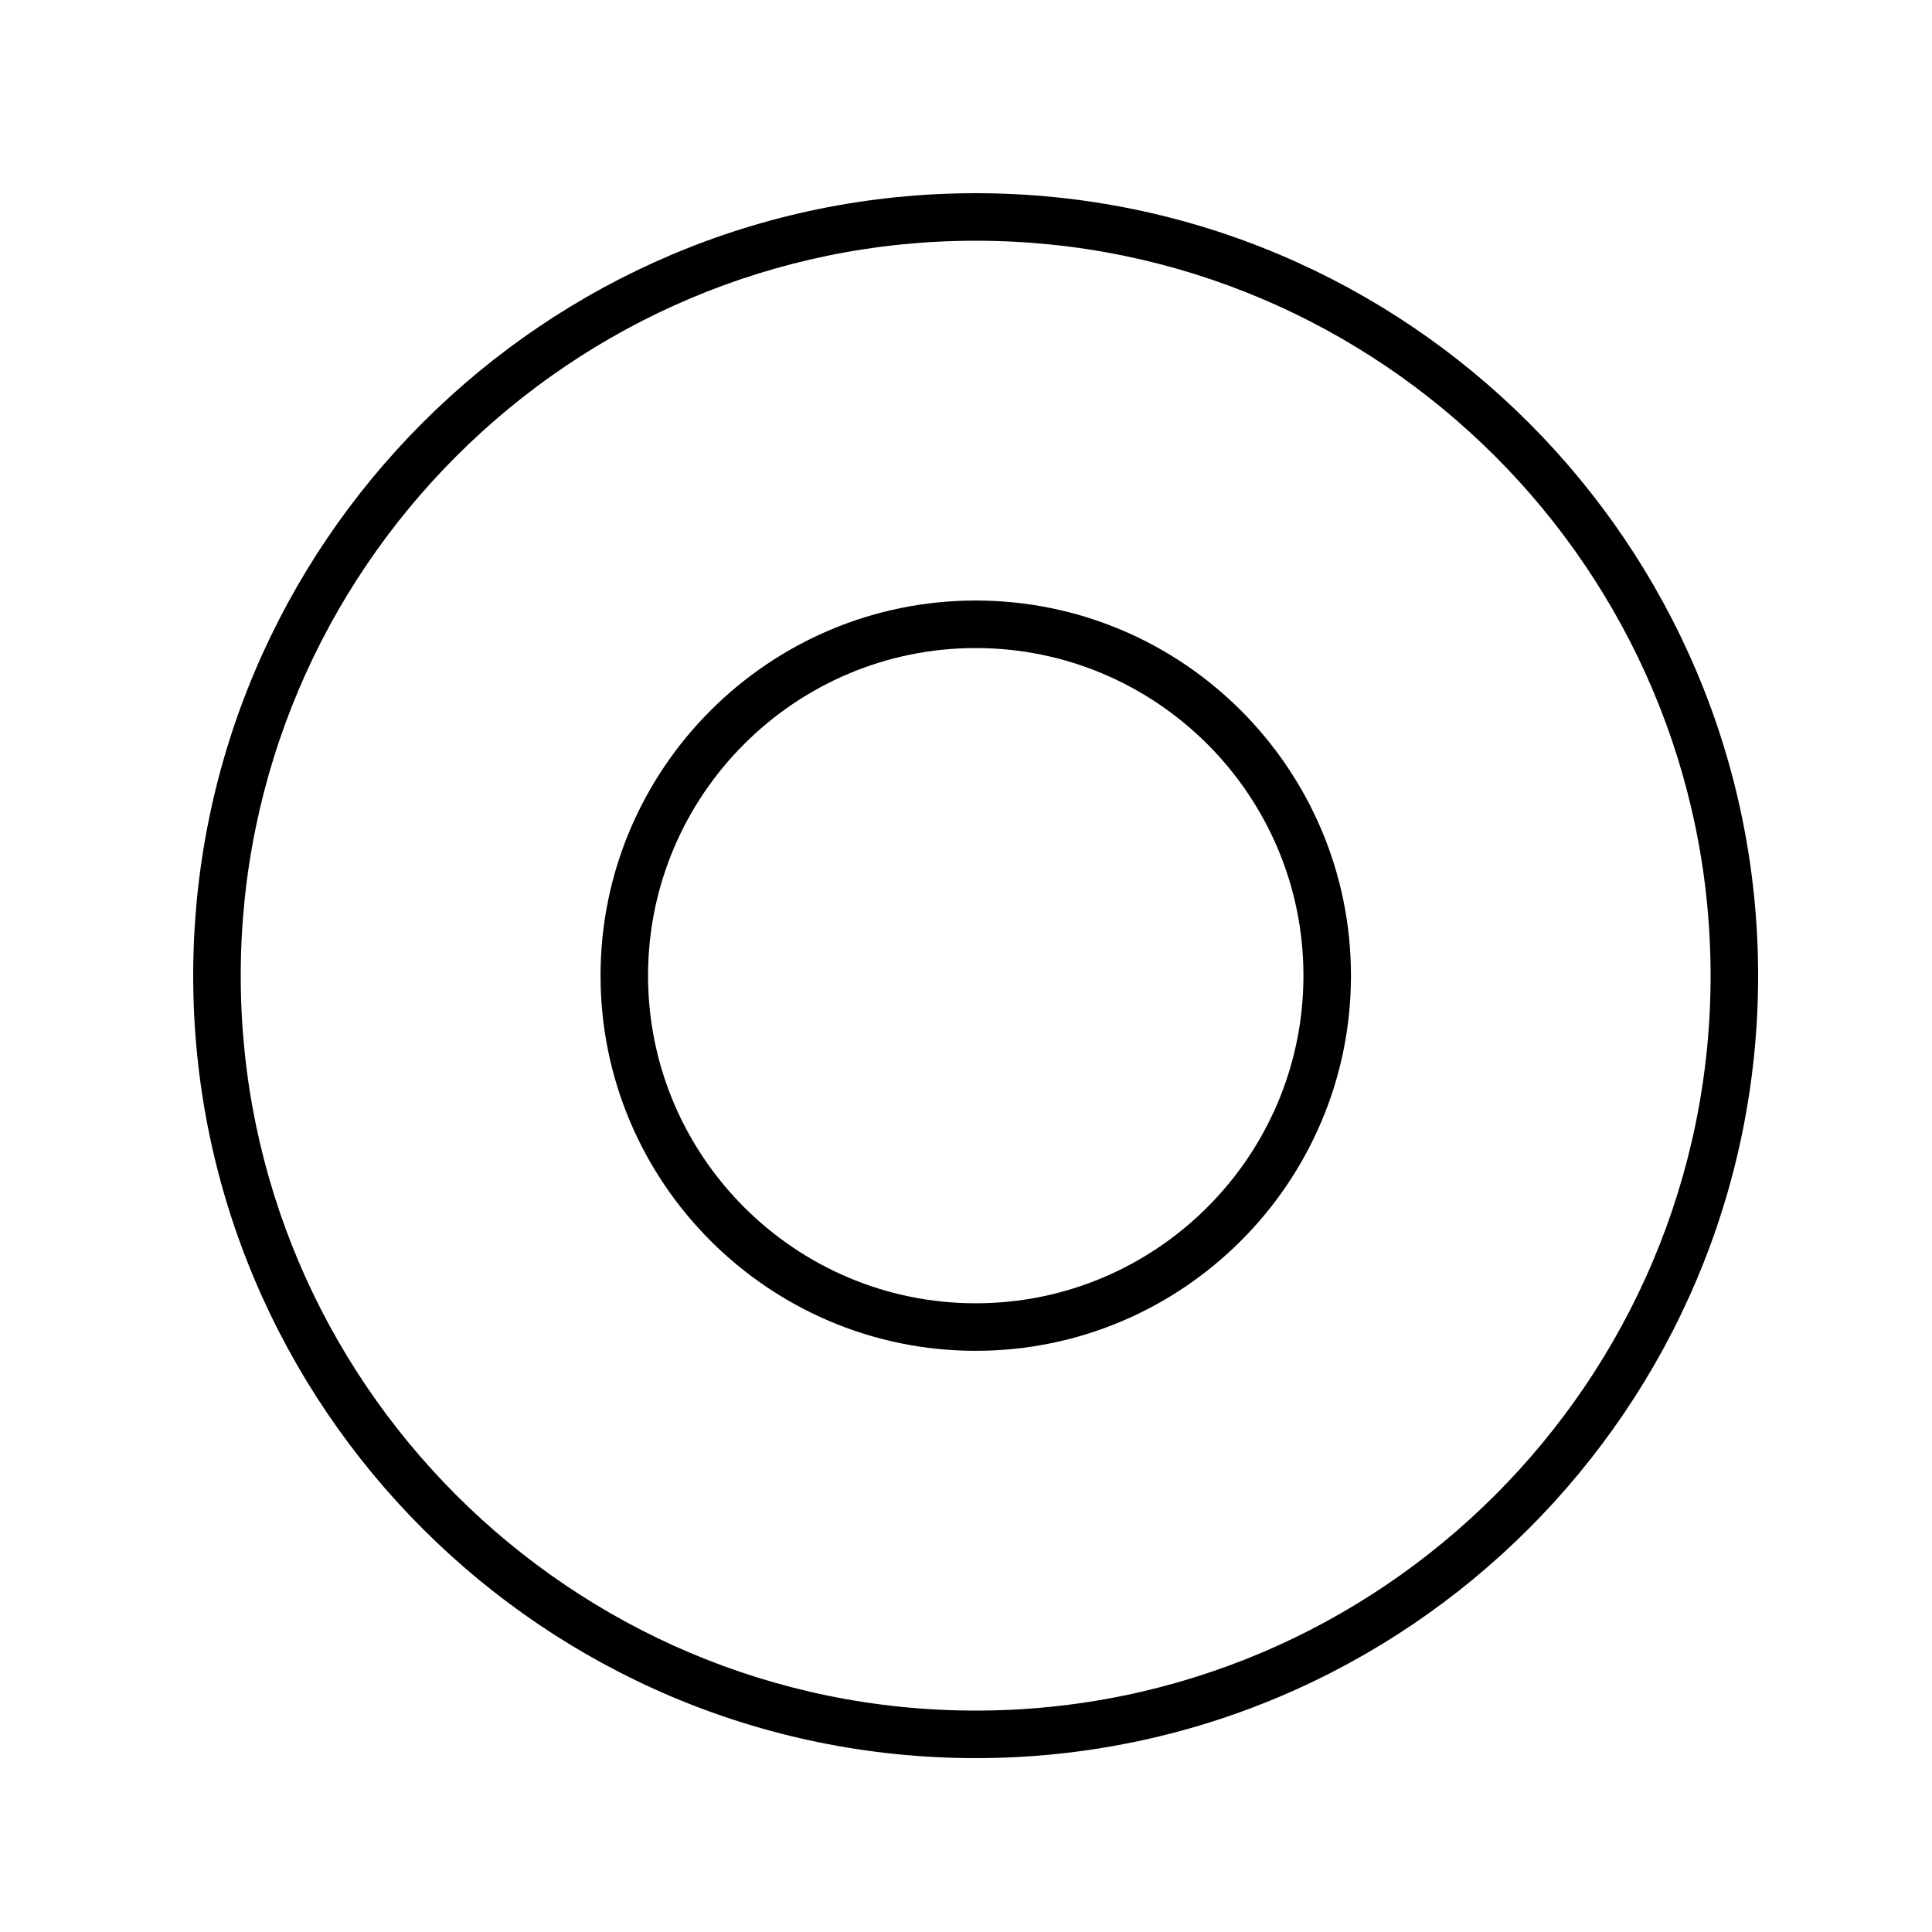 <?xml version="1.0" encoding="UTF-8"?> <svg xmlns="http://www.w3.org/2000/svg" viewBox="1950 2450 100 100" width="100" height="100"><path fill="rgb(0, 0, 0)" stroke="none" fill-opacity="1" stroke-width="1" stroke-opacity="1" color="rgb(51, 51, 51)" fill-rule="evenodd" font-size-adjust="none" id="tSvg187e494bf5a" title="Path 1" d="M 2000.503 2481.083 C 1989.795 2481.083 1981.084 2489.792 1981.084 2500.498 C 1981.084 2511.206 1989.795 2519.918 2000.503 2519.918 C 2011.213 2519.918 2019.926 2511.206 2019.926 2500.498C 2019.926 2489.792 2011.214 2481.083 2000.503 2481.083Z M 2017.466 2500.498 C 2017.466 2509.85 2009.857 2517.458 2000.503 2517.458 C 1991.151 2517.458 1983.543 2509.85 1983.543 2500.498 C 1983.543 2491.149 1991.151 2483.543 2000.503 2483.543C 2009.857 2483.543 2017.466 2491.149 2017.466 2500.498Z" style=""></path><path fill="rgb(0, 0, 0)" stroke="none" fill-opacity="1" stroke-width="1" stroke-opacity="1" color="rgb(51, 51, 51)" fill-rule="evenodd" font-size-adjust="none" id="tSvgb44b41c27a" title="Path 2" d="M 2000.503 2460 C 1978.17 2460 1960 2478.171 1960 2500.505 C 1960 2522.834 1978.17 2541 2000.503 2541 C 2022.833 2541 2041 2522.834 2041 2500.505C 2041 2478.171 2022.833 2460 2000.503 2460Z M 2038.54 2500.505 C 2038.54 2521.477 2021.476 2538.54 2000.503 2538.54 C 1979.526 2538.54 1962.46 2521.477 1962.46 2500.505 C 1962.46 2479.527 1979.527 2462.46 2000.503 2462.46C 2021.477 2462.46 2038.54 2479.527 2038.54 2500.505Z" style=""></path><defs> </defs></svg> 